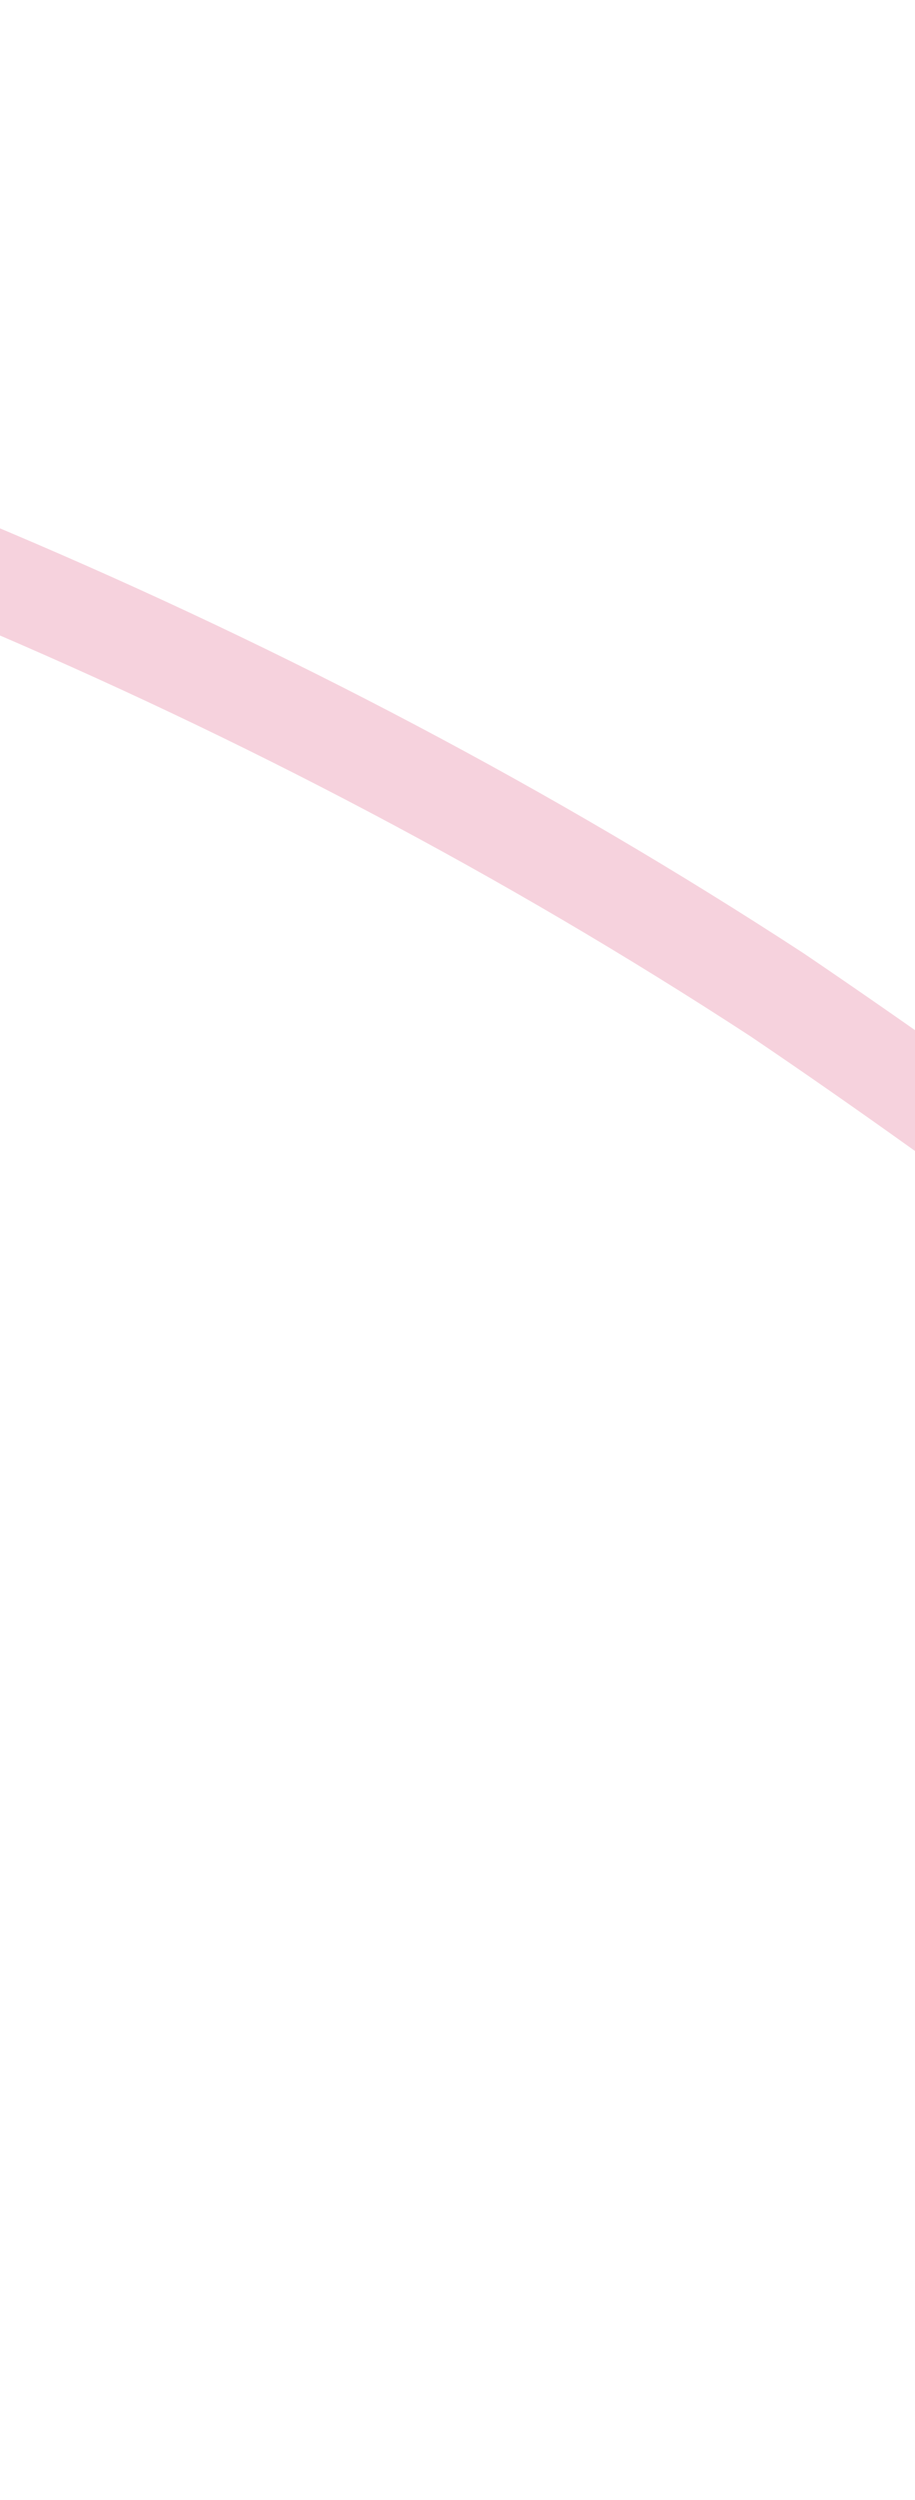 <svg width="390" height="1065" viewBox="0 0 390 1065" fill="none" xmlns="http://www.w3.org/2000/svg">
<path opacity="0.2" d="M2200.5 1042.83C2203.09 1042.97 2205.57 1044.04 2207.39 1045.9C2209.22 1047.76 2210.25 1050.25 2210.25 1052.83C2210.25 1055.42 2209.22 1057.91 2207.39 1059.77C2205.57 1061.63 2203.09 1062.7 2200.5 1062.83C2142.43 1065.79 2084.95 1064.82 2026.92 1064.17C1855.03 1061.67 1683.4 1055.1 1510.95 1045.46C1510.27 1045.42 1509.6 1045.38 1508.92 1045.34C1029.46 1049.98 679.74 684.583 319.829 441.448C109.361 304.156 -125.965 207.75 -370.797 145.58C-525.525 105.909 -685.694 78.309 -844.024 59.365C-901.242 52.532 -956.286 46.957 -1015.76 41.927C-1021.31 41.459 -1026.45 38.806 -1030.04 34.55C-1033.64 30.295 -1035.39 24.787 -1034.93 19.237C-1034.46 13.687 -1031.8 8.55 -1027.55 4.957C-1023.29 1.364 -1017.79 -0.392 -1012.24 0.076C-952.287 5.145 -896.774 10.767 -839.032 17.663C-679.251 36.783 -517.298 64.662 -360.37 104.895C-112.184 167.87 128.271 266.302 342.616 406.167C713.951 657.907 1050.55 994.949 1512.07 990.435C1512.73 990.473 1513.39 990.51 1514.04 990.547C1686.47 1000.23 1857.78 1013.36 2028.74 1028.9C2086.48 1033.92 2143.41 1039.96 2200.5 1042.83Z" fill="#D22256"/>
</svg>
